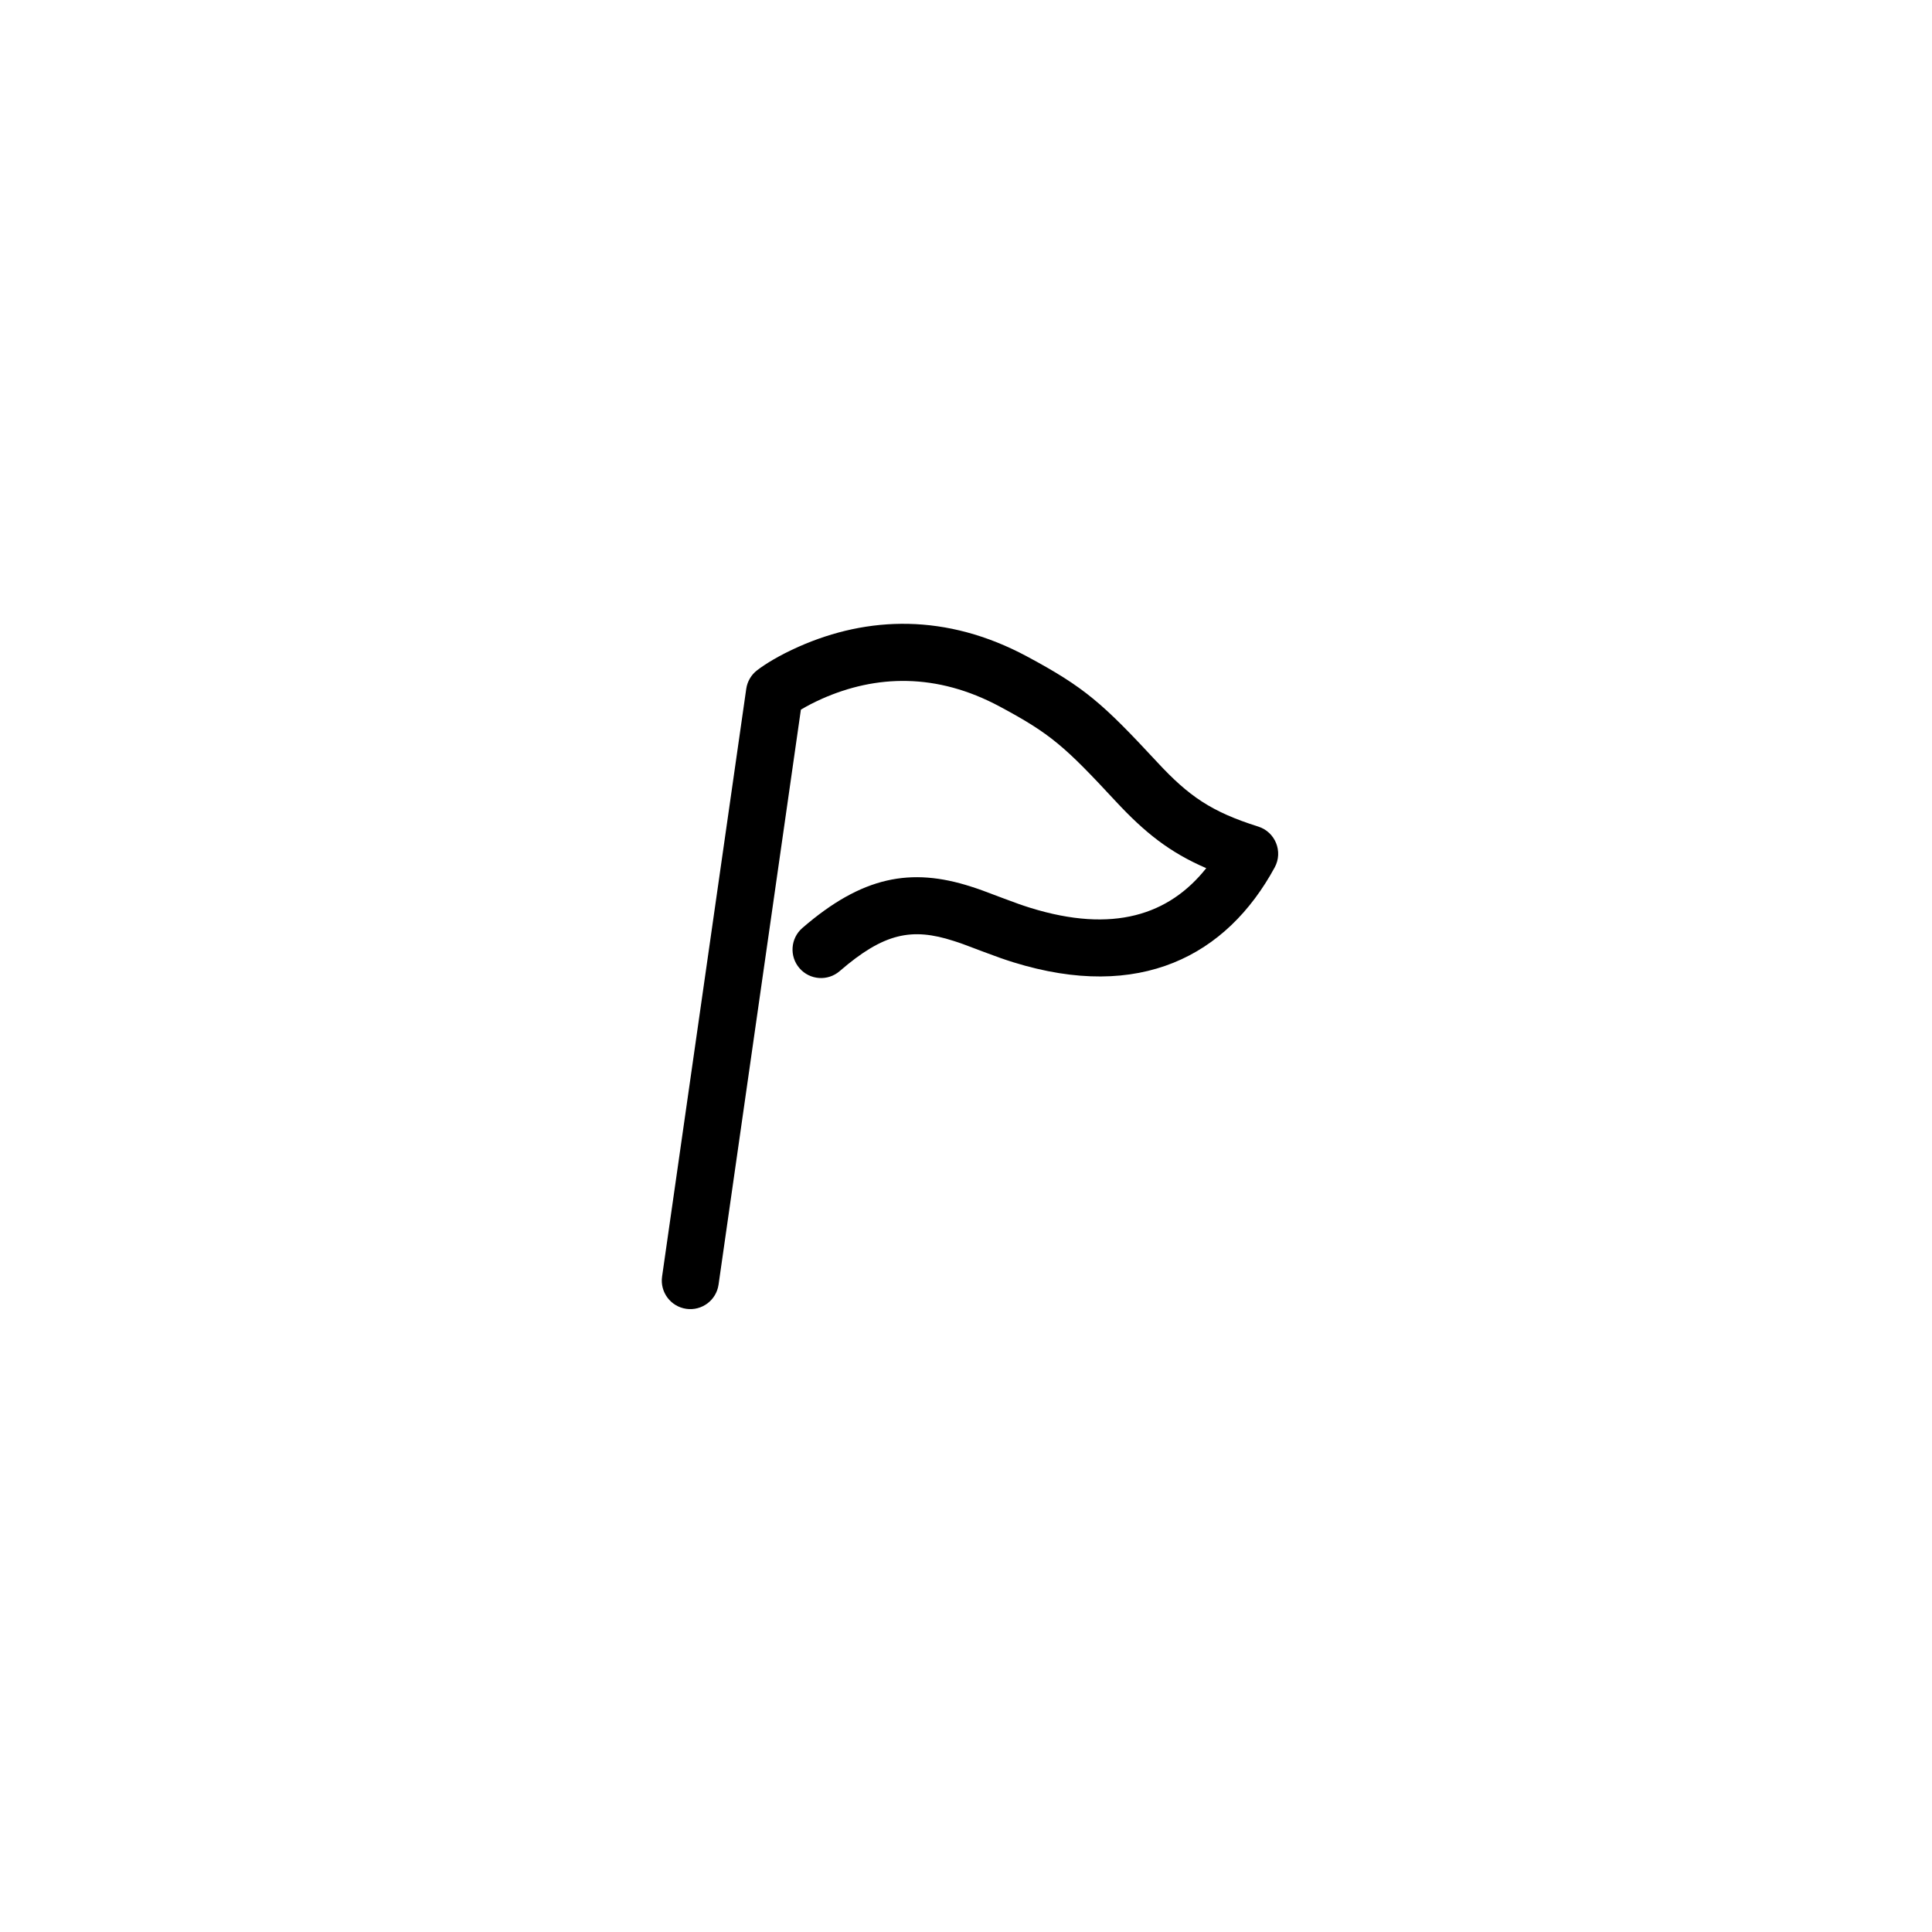<?xml version="1.0" encoding="UTF-8"?>
<!-- Uploaded to: SVG Repo, www.svgrepo.com, Generator: SVG Repo Mixer Tools -->
<svg fill="#000000" width="800px" height="800px" version="1.1" viewBox="144 144 512 512" xmlns="http://www.w3.org/2000/svg">
 <path d="m361.77 329.21c14.371-6.379 30.418-6.957 47.199 2.047 13.48 7.231 17.199 10.539 30.664 25.047 7.758 8.355 14.367 13.602 24.035 17.77-9.836 12.375-24.645 17.328-46.637 10.508-2.035-0.633-3.988-1.328-7.004-2.469-6.144-2.324-6.332-2.394-8.707-3.16-15.895-5.117-28.84-2.738-44.68 10.969-3.156 2.731-3.5 7.504-0.77 10.66s7.504 3.5 10.66 0.77c11.758-10.176 19.188-11.543 30.156-8.008 2.016 0.645 2.195 0.711 7.988 2.906 3.281 1.242 5.484 2.023 7.879 2.769 33.508 10.391 56.496-1.664 69.258-25.152 2.269-4.176 0.164-9.387-4.367-10.816-12.445-3.926-18.402-8.051-26.734-17.031-14.535-15.656-19.238-19.844-34.598-28.082-21.305-11.426-42.145-10.676-60.473-2.543-5.09 2.258-8.82 4.562-11 6.238-1.562 1.199-2.594 2.965-2.875 4.918l-22.305 155.75c-0.59 4.133 2.281 7.961 6.41 8.551 4.133 0.594 7.961-2.277 8.555-6.406l21.82-152.38c1.613-0.965 3.461-1.934 5.523-2.848z"/>
</svg>